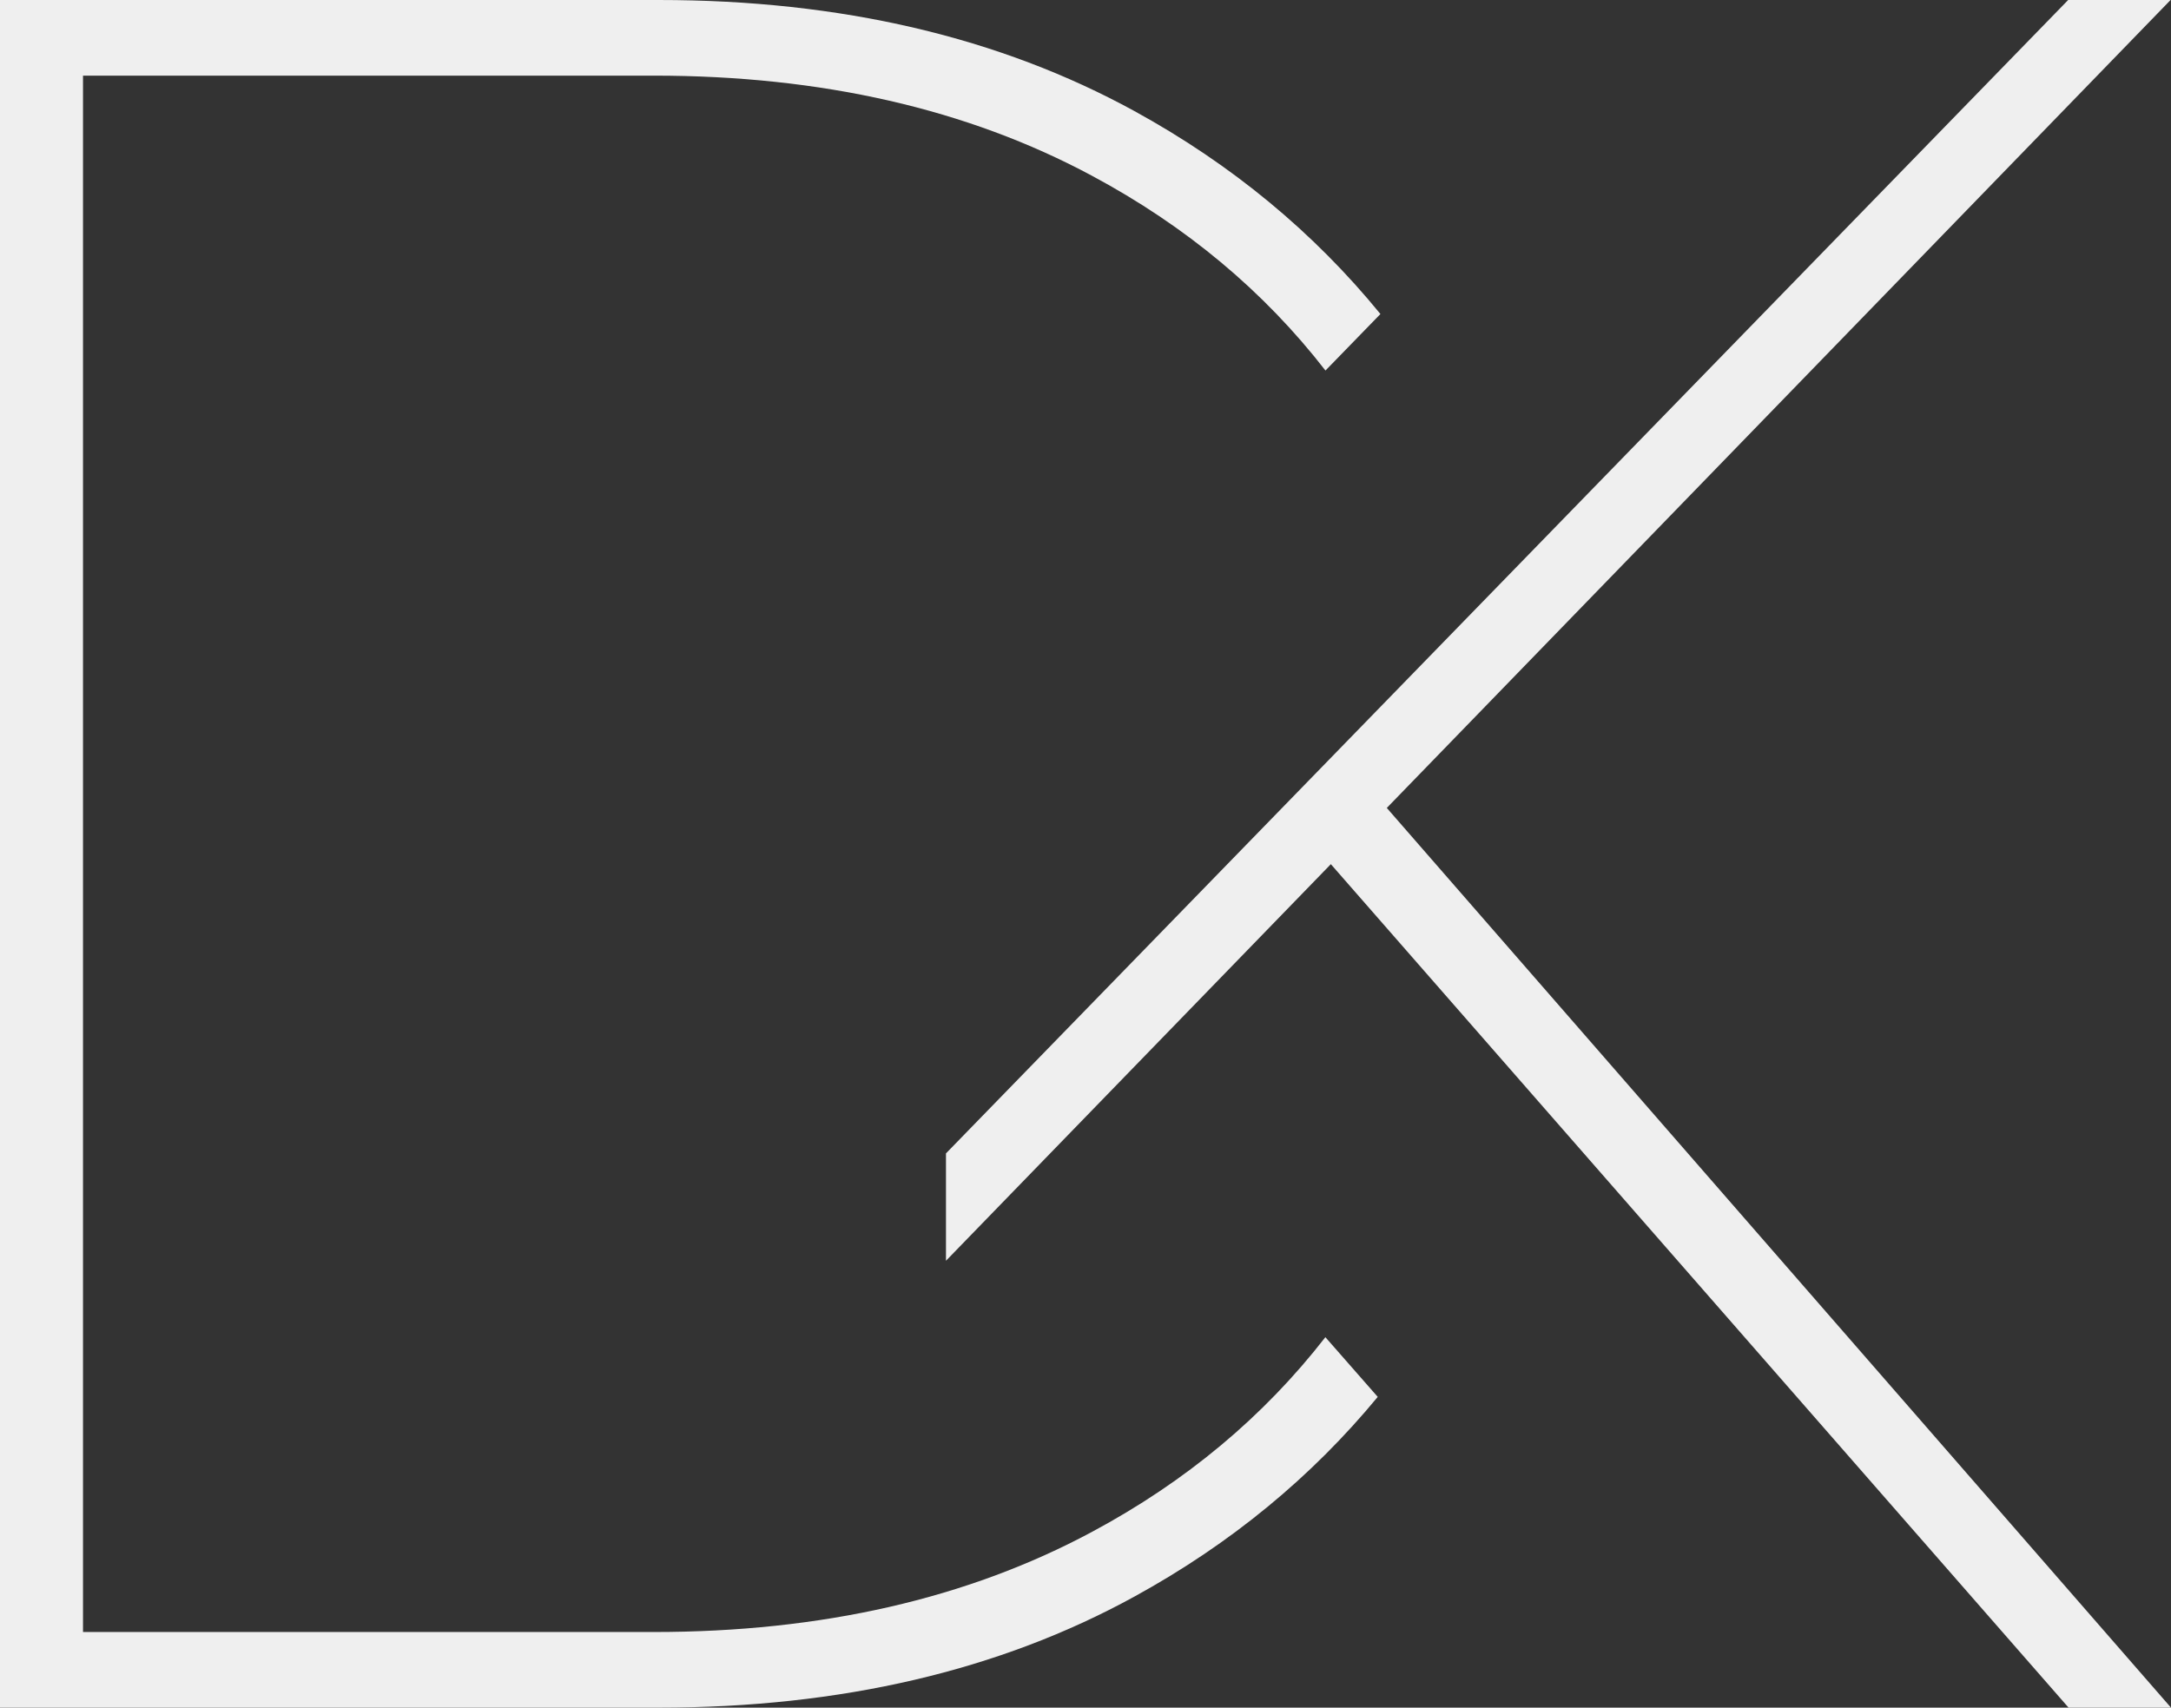 <?xml version="1.0" encoding="UTF-8"?>
<svg id="Vrstva_1" xmlns="http://www.w3.org/2000/svg" version="1.1" viewBox="0 0 153.26 120.56">
  <rect x="0" y="0" width="153.26" height="120.56" fill="#333333" stroke="none"/>
  <!-- Generator: Adobe Illustrator 29.5.1, SVG Export Plug-In . SVG Version: 2.1.0 Build 141)  -->
  <defs>
    <style>
      .st0 {
        fill: #efefef;
      }
    </style>
  </defs>
  <polygon class="st0" points="153.26 120.56 97.9 57.04 153.23 0 146 0 66.78 81.43 66.78 89.01 93.95 61.01 146.03 120.56 153.26 120.56"/>
  <path class="st0" d="M93.56,94.41c-4.35,5.6-9.84,10.19-16.49,13.75-8.78,4.71-19.09,7.06-30.91,7.06H5.86V5.34h40.3c11.82,0,22.13,2.35,30.91,7.06,6.65,3.56,12.15,8.15,16.5,13.76l3.88-3.99c-4.7-5.76-10.48-10.55-17.37-14.33C70.55,2.62,59.36,0,46.5,0H0v120.56h46.5c12.86,0,24.05-2.61,33.58-7.84,6.8-3.73,12.51-8.44,17.18-14.1l-3.7-4.22h0Z"/>
</svg>